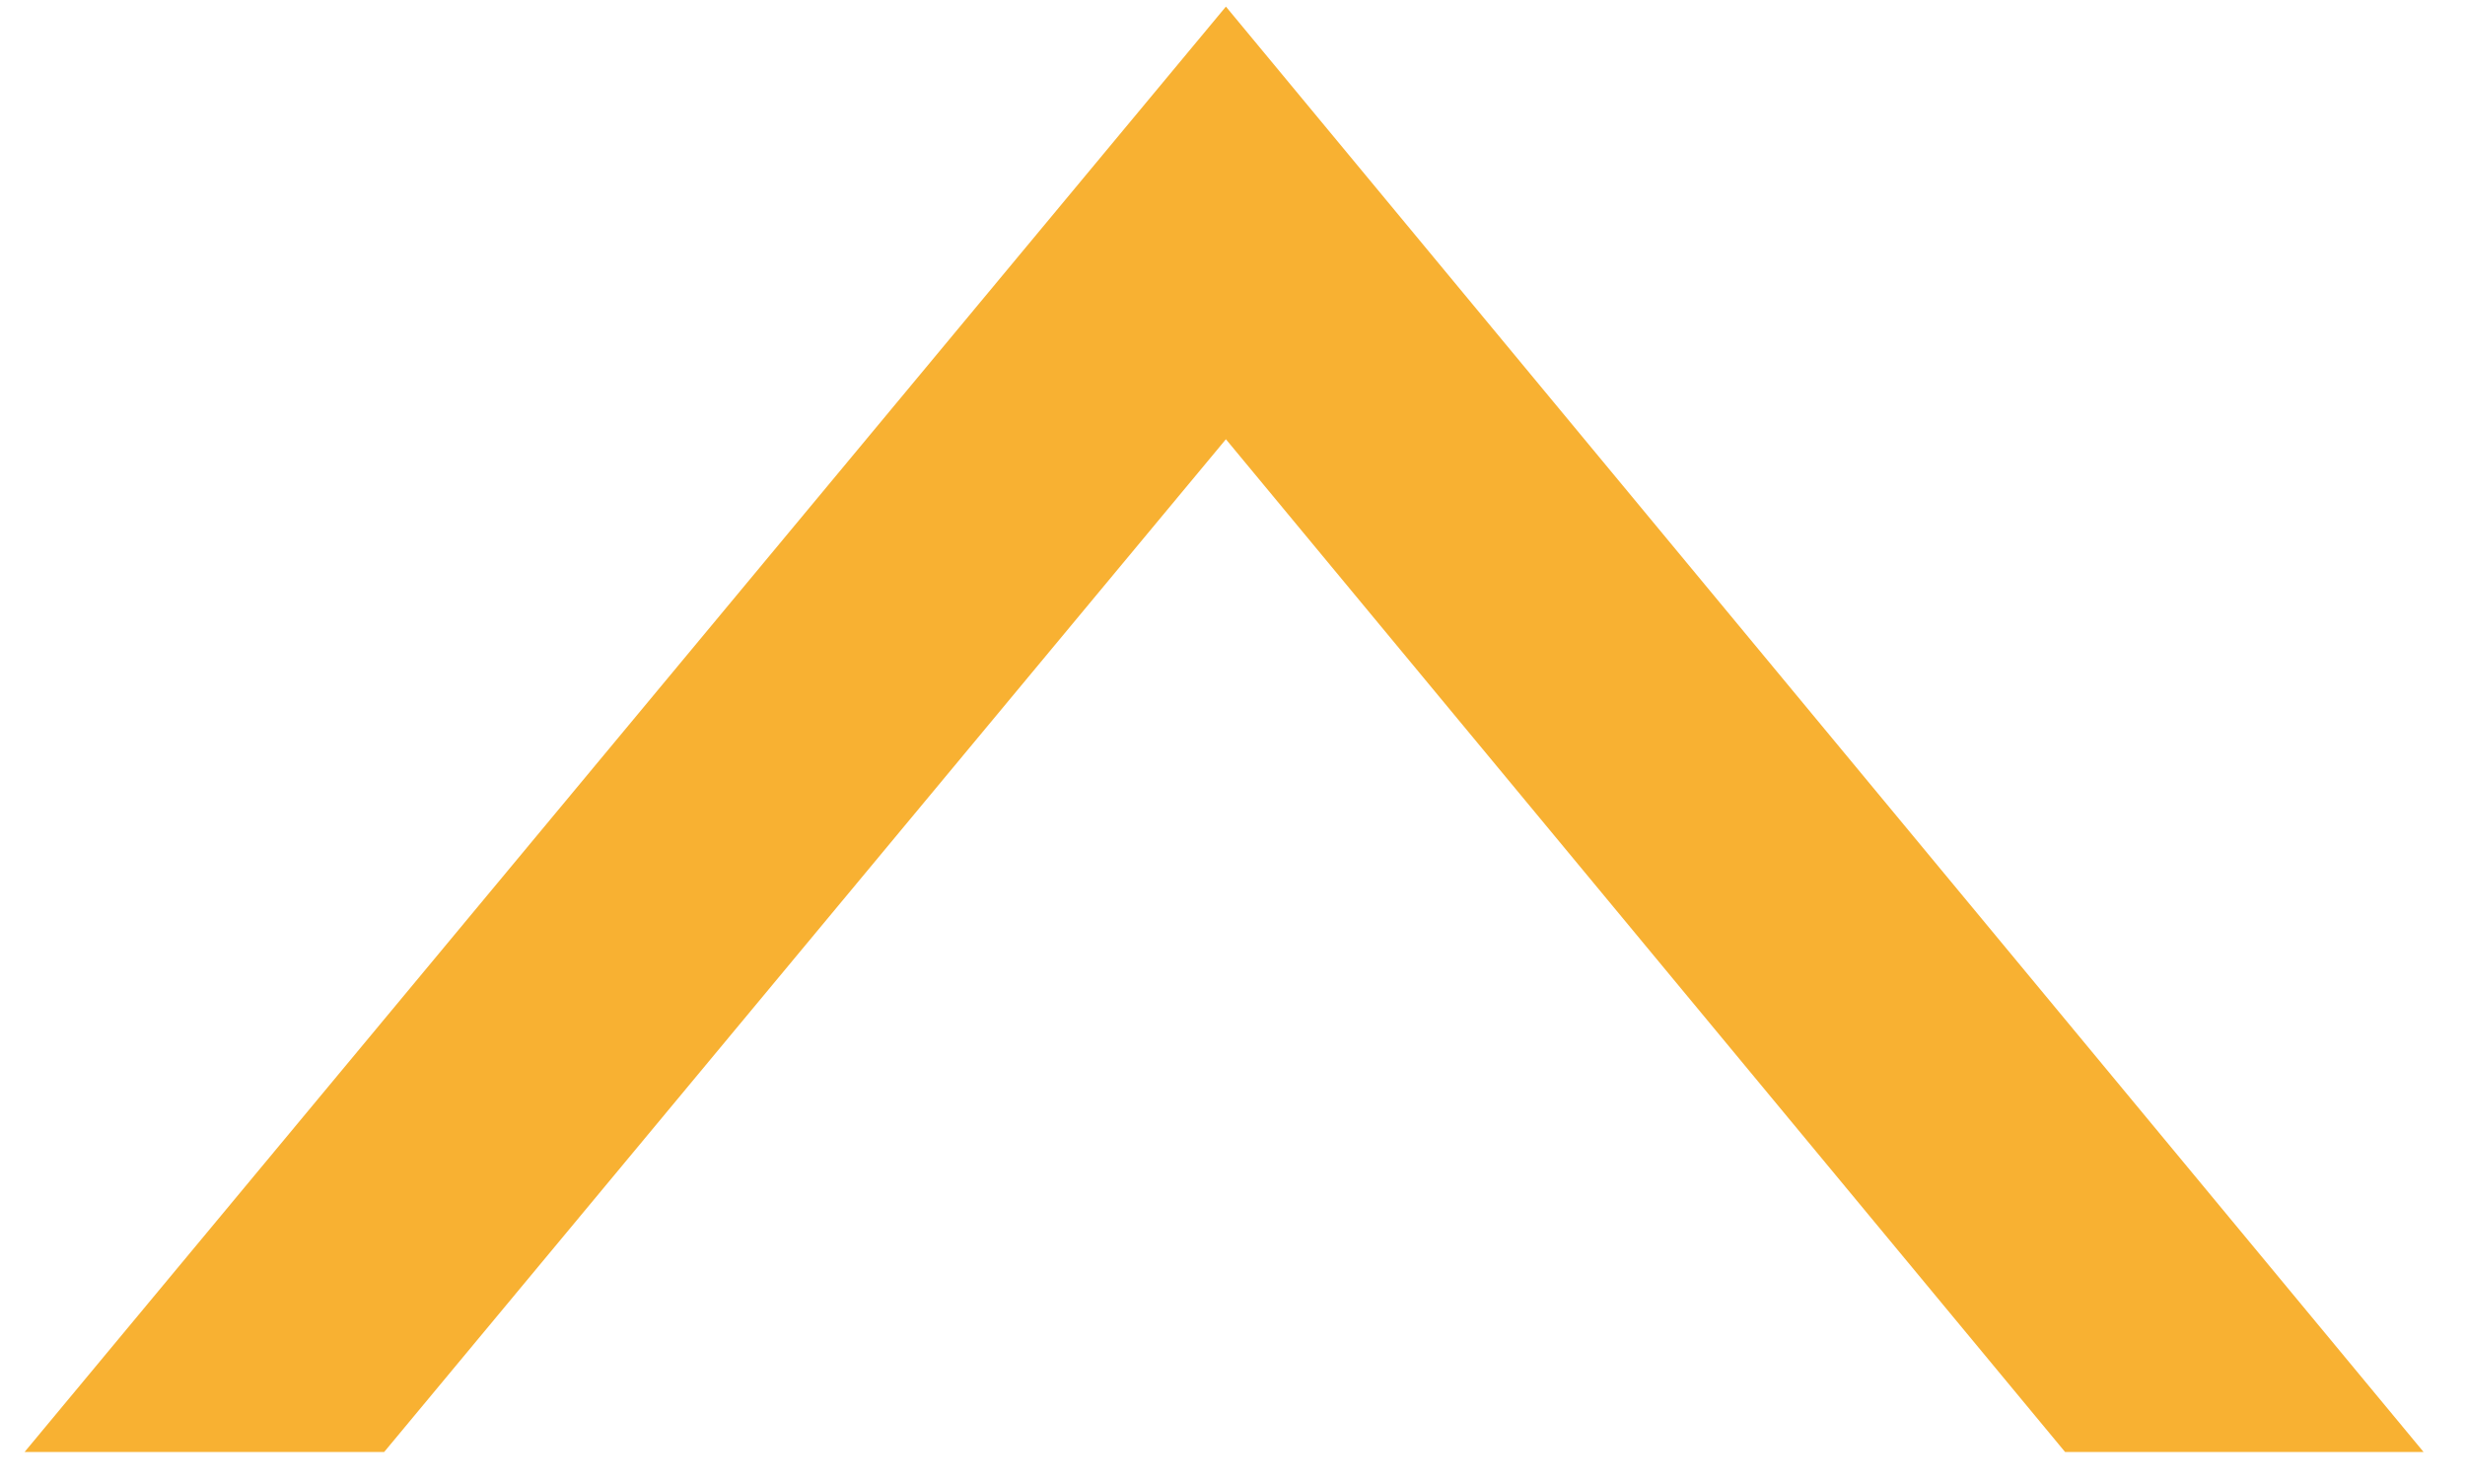 <?xml version="1.0" encoding="UTF-8" standalone="no"?><!DOCTYPE svg PUBLIC "-//W3C//DTD SVG 1.1//EN" "http://www.w3.org/Graphics/SVG/1.1/DTD/svg11.dtd"><svg width="100%" height="100%" viewBox="0 0 666 401" version="1.1" xmlns="http://www.w3.org/2000/svg" xmlns:xlink="http://www.w3.org/1999/xlink" xml:space="preserve" xmlns:serif="http://www.serif.com/" style="fill-rule:evenodd;clip-rule:evenodd;stroke-linejoin:round;stroke-miterlimit:2;"><g id="Warstwa-1" serif:id="Warstwa 1"><g><path d="M331.219,118.671l226.73,273.612l96.858,0l-323.588,-390.5l-324.579,390.5l97.154,0l227.425,-273.612Z" style="fill:#f8b132;fill-rule:nonzero;"/></g></g><rect id="Artboard2" x="0" y="0" width="665.132" height="400.673" style="fill:none;"/></svg>